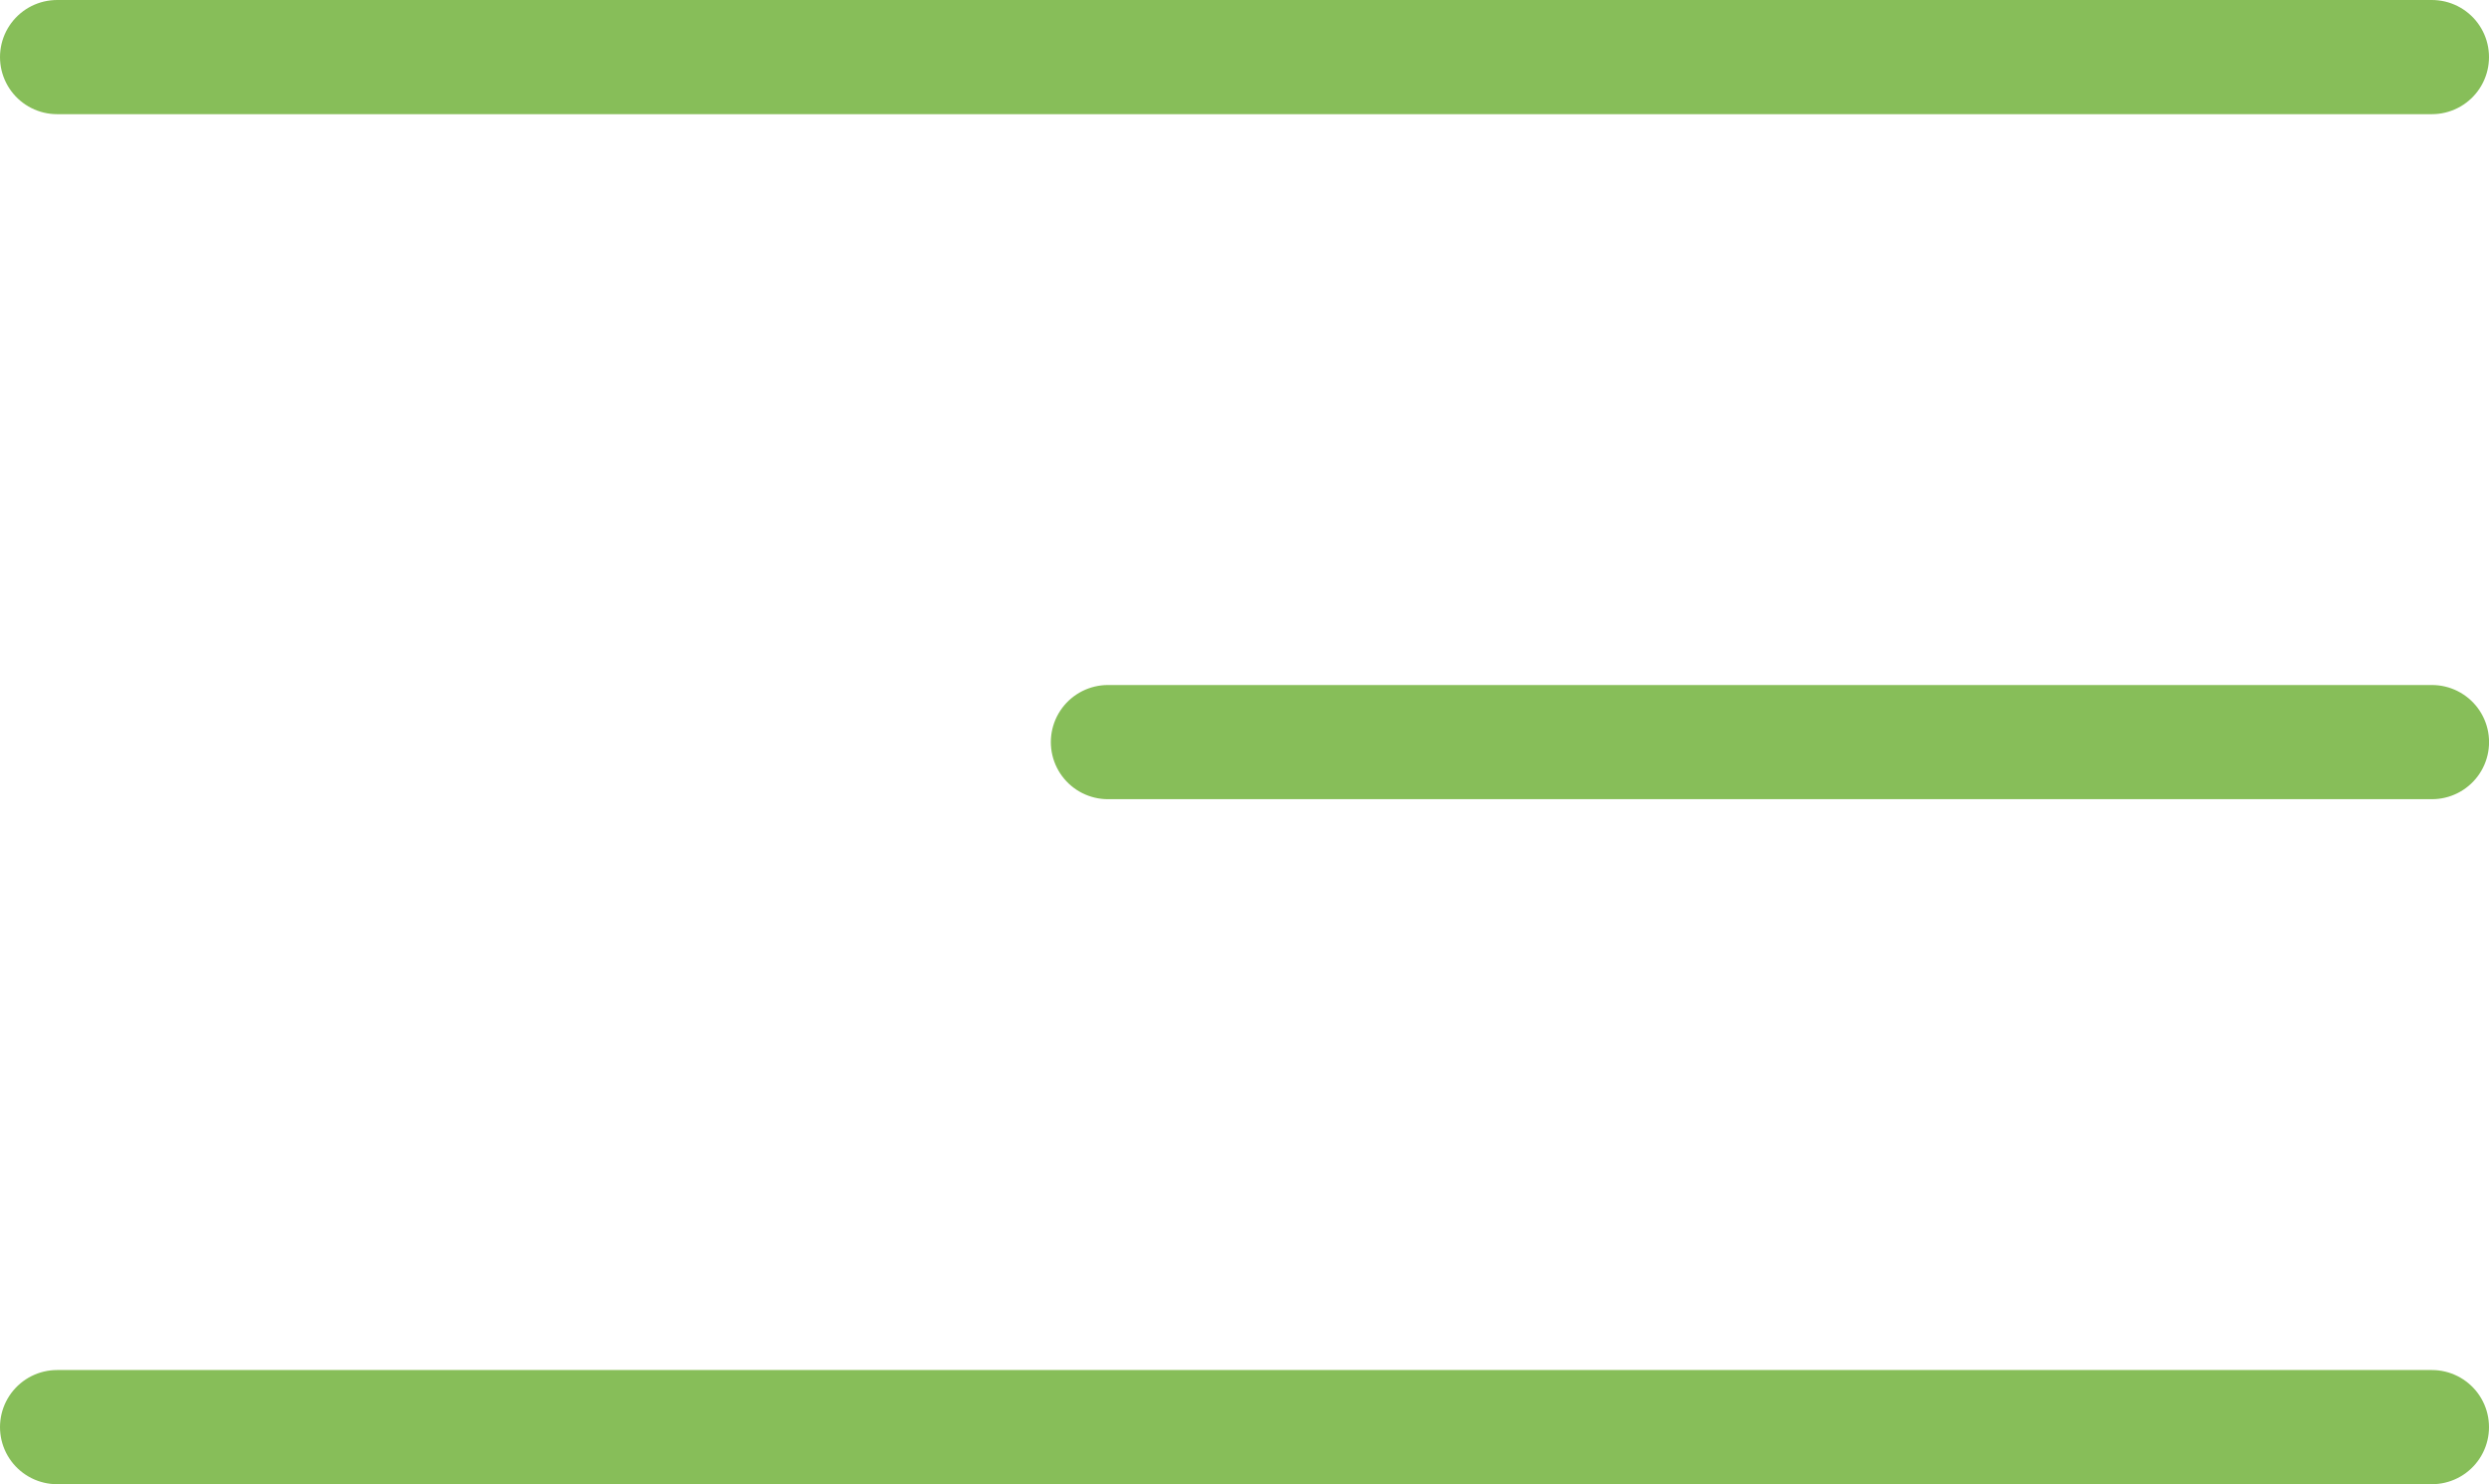 <svg xmlns="http://www.w3.org/2000/svg" width="43.589" height="26" viewBox="0 0 43.589 26">
  <g id="Group_261" data-name="Group 261" transform="translate(-315.097 -33.5)">
    <line id="Line_48" data-name="Line 48" x2="41.589" transform="translate(316.097 34.5)" fill="none" stroke="#87be59" stroke-linecap="round" stroke-width="2"/>
    <line id="Line_49" data-name="Line 49" x2="23.187" transform="translate(334.5 46.5)" fill="none" stroke="#87be59" stroke-linecap="round" stroke-width="2"/>
    <line id="Line_50" data-name="Line 50" x2="41.589" transform="translate(316.097 58.5)" fill="none" stroke="#87be59" stroke-linecap="round" stroke-width="2"/>
  </g>
</svg>
